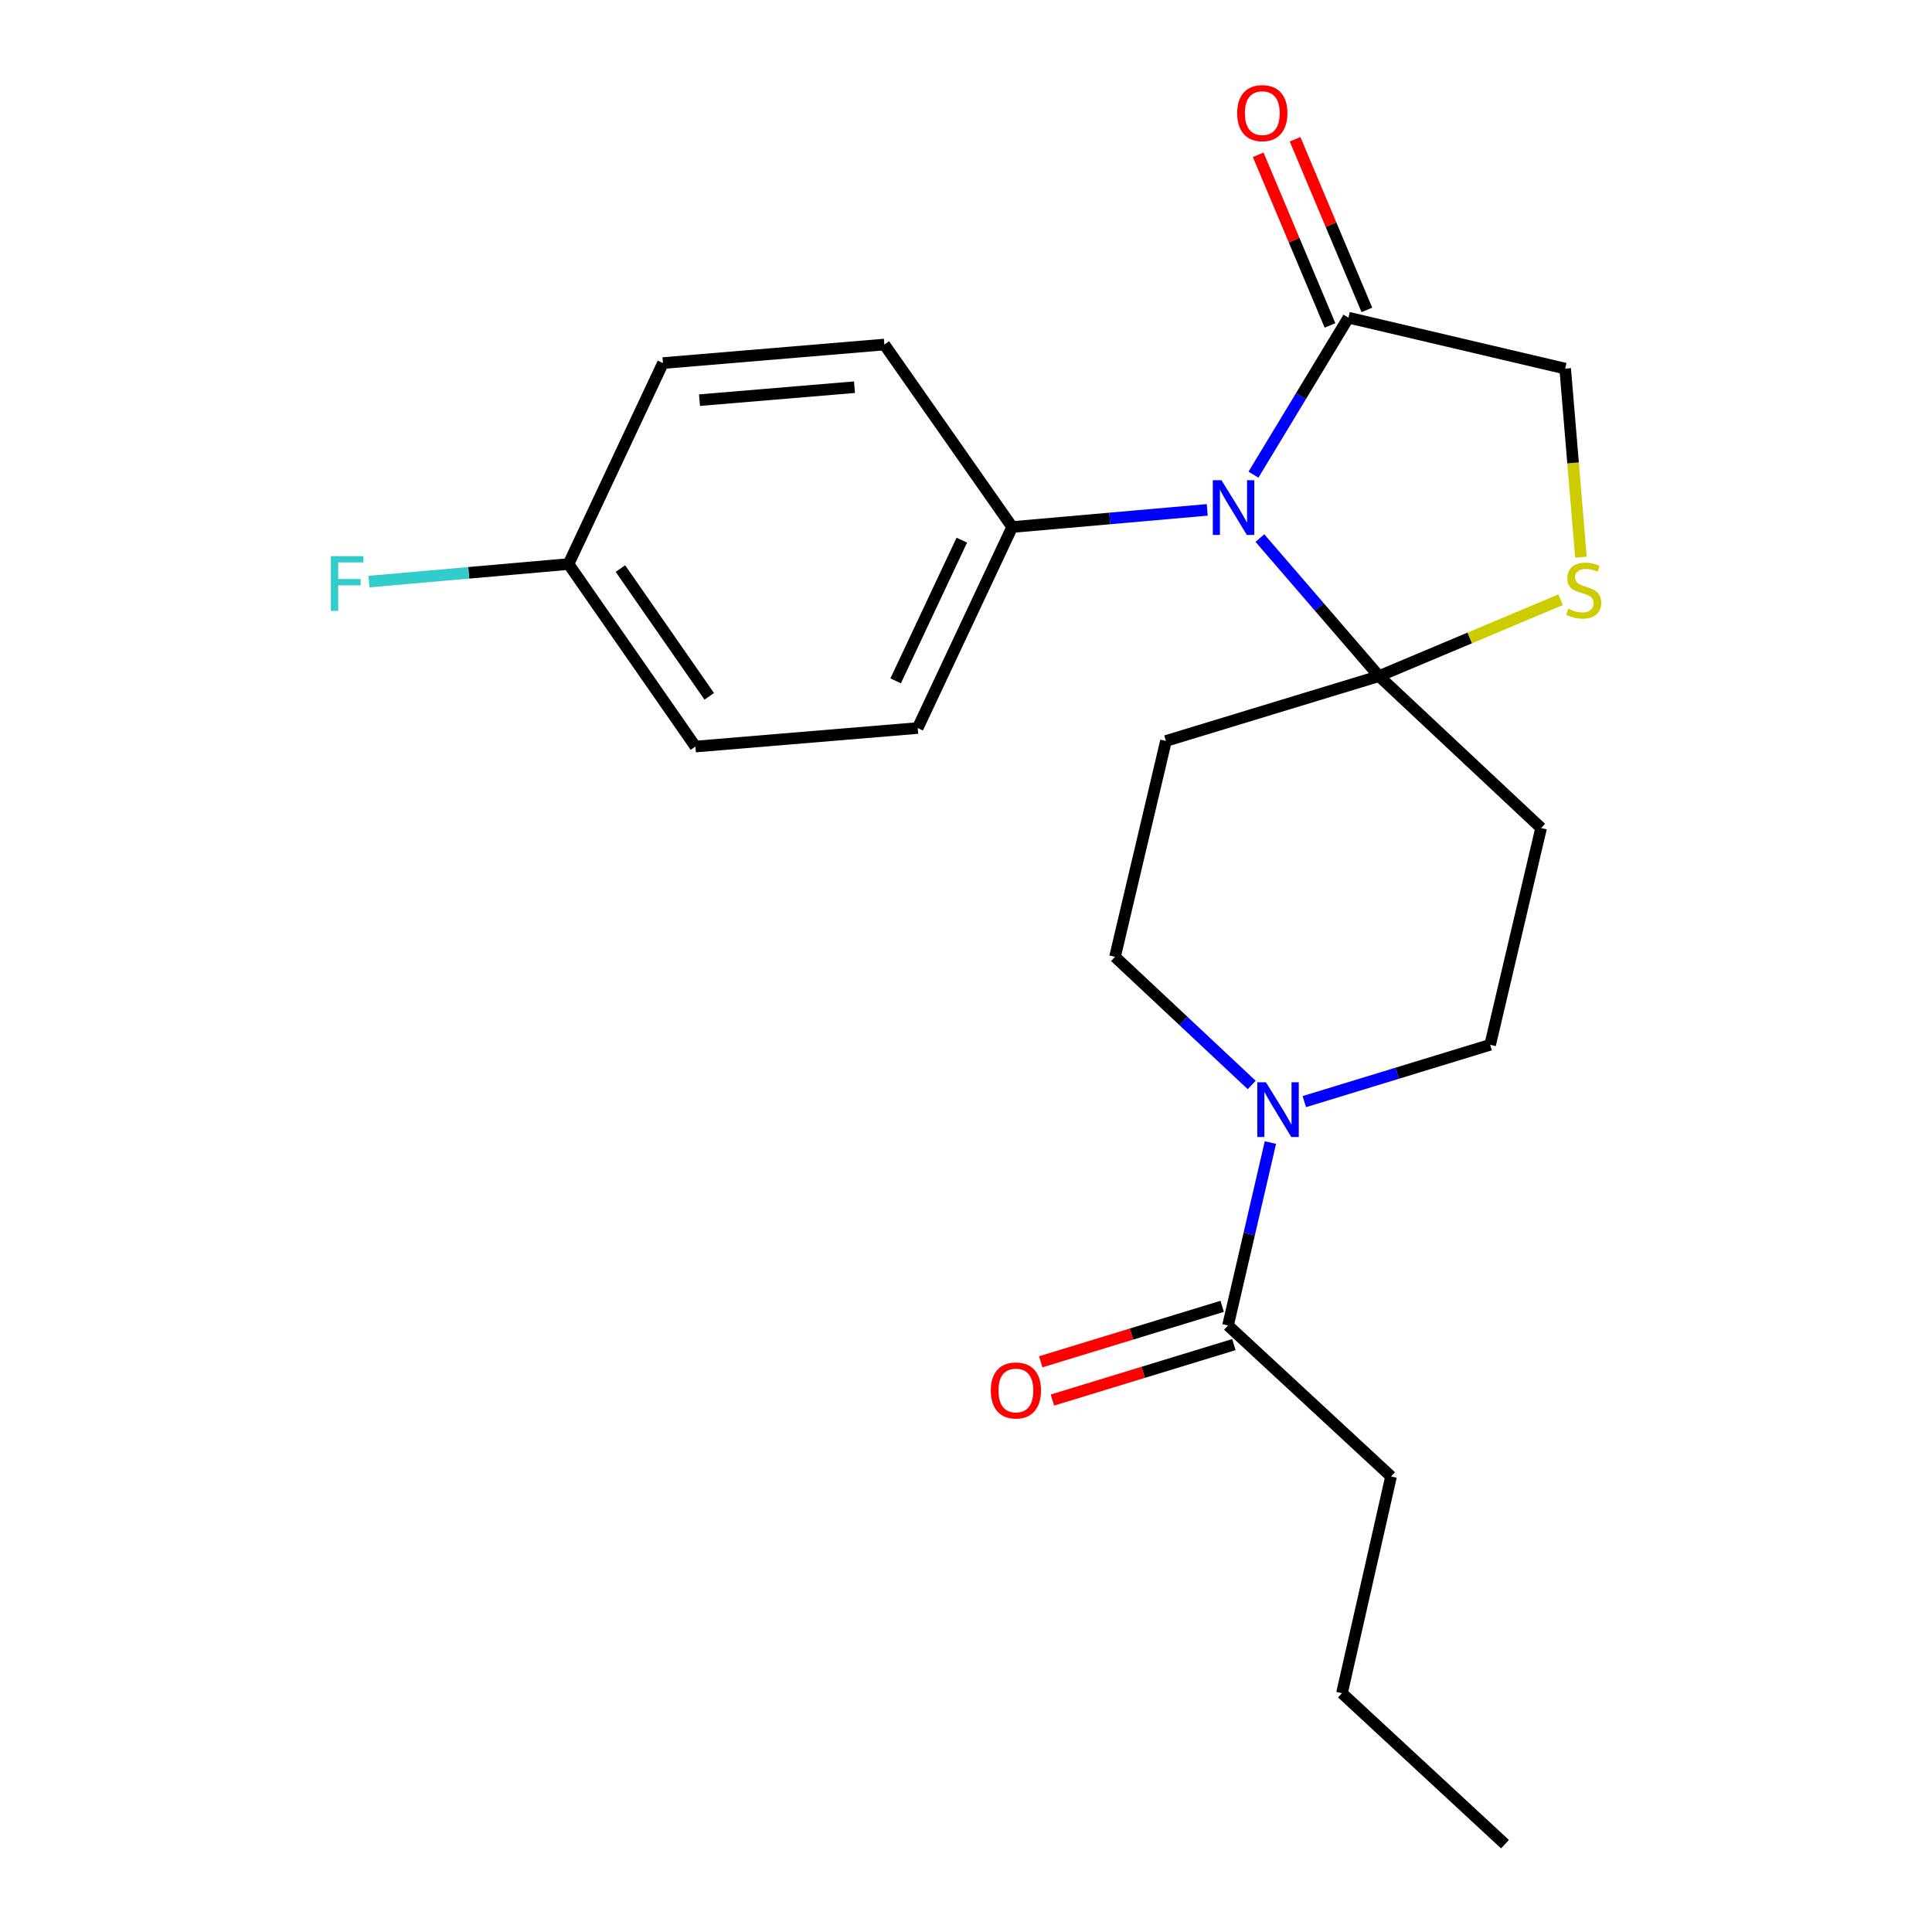 <?xml version='1.0' encoding='iso-8859-1'?>
<svg version='1.1' baseProfile='full'
              xmlns='http://www.w3.org/2000/svg'
                      xmlns:rdkit='http://www.rdkit.org/xml'
                      xmlns:xlink='http://www.w3.org/1999/xlink'
                  xml:space='preserve'
width='1000px' height='1000px' viewBox='0 0 1000 1000'>
<!-- END OF HEADER -->
<rect style='opacity:1.0;fill:#FFFFFF;stroke:none' width='1000' height='1000' x='0' y='0'> </rect>
<path class='bond-0' d='M 652.109,278.497 L 682.938,314.226' style='fill:none;fill-rule:evenodd;stroke:#0000FF;stroke-width:6px;stroke-linecap:butt;stroke-linejoin:miter;stroke-opacity:1' />
<path class='bond-0' d='M 682.938,314.226 L 713.767,349.956' style='fill:none;fill-rule:evenodd;stroke:#000000;stroke-width:6px;stroke-linecap:butt;stroke-linejoin:miter;stroke-opacity:1' />
<path class='bond-1' d='M 648.791,245.68 L 673.369,205.051' style='fill:none;fill-rule:evenodd;stroke:#0000FF;stroke-width:6px;stroke-linecap:butt;stroke-linejoin:miter;stroke-opacity:1' />
<path class='bond-1' d='M 673.369,205.051 L 697.947,164.422' style='fill:none;fill-rule:evenodd;stroke:#000000;stroke-width:6px;stroke-linecap:butt;stroke-linejoin:miter;stroke-opacity:1' />
<path class='bond-7' d='M 624.872,263.909 L 574.39,268.35' style='fill:none;fill-rule:evenodd;stroke:#0000FF;stroke-width:6px;stroke-linecap:butt;stroke-linejoin:miter;stroke-opacity:1' />
<path class='bond-7' d='M 574.39,268.35 L 523.907,272.79' style='fill:none;fill-rule:evenodd;stroke:#000000;stroke-width:6px;stroke-linecap:butt;stroke-linejoin:miter;stroke-opacity:1' />
<path class='bond-3' d='M 713.767,349.956 L 760.766,330.184' style='fill:none;fill-rule:evenodd;stroke:#000000;stroke-width:6px;stroke-linecap:butt;stroke-linejoin:miter;stroke-opacity:1' />
<path class='bond-3' d='M 760.766,330.184 L 807.765,310.413' style='fill:none;fill-rule:evenodd;stroke:#CCCC00;stroke-width:6px;stroke-linecap:butt;stroke-linejoin:miter;stroke-opacity:1' />
<path class='bond-4' d='M 713.767,349.956 L 603.5,383.517' style='fill:none;fill-rule:evenodd;stroke:#000000;stroke-width:6px;stroke-linecap:butt;stroke-linejoin:miter;stroke-opacity:1' />
<path class='bond-5' d='M 713.767,349.956 L 797.675,428.594' style='fill:none;fill-rule:evenodd;stroke:#000000;stroke-width:6px;stroke-linecap:butt;stroke-linejoin:miter;stroke-opacity:1' />
<path class='bond-8' d='M 697.947,164.422 L 810.135,190.792' style='fill:none;fill-rule:evenodd;stroke:#000000;stroke-width:6px;stroke-linecap:butt;stroke-linejoin:miter;stroke-opacity:1' />
<path class='bond-11' d='M 707.491,160.406 L 688.91,116.247' style='fill:none;fill-rule:evenodd;stroke:#000000;stroke-width:6px;stroke-linecap:butt;stroke-linejoin:miter;stroke-opacity:1' />
<path class='bond-11' d='M 688.91,116.247 L 670.328,72.088' style='fill:none;fill-rule:evenodd;stroke:#FF0000;stroke-width:6px;stroke-linecap:butt;stroke-linejoin:miter;stroke-opacity:1' />
<path class='bond-11' d='M 688.403,168.438 L 669.821,124.279' style='fill:none;fill-rule:evenodd;stroke:#000000;stroke-width:6px;stroke-linecap:butt;stroke-linejoin:miter;stroke-opacity:1' />
<path class='bond-11' d='M 669.821,124.279 L 651.24,80.12' style='fill:none;fill-rule:evenodd;stroke:#FF0000;stroke-width:6px;stroke-linecap:butt;stroke-linejoin:miter;stroke-opacity:1' />
<path class='bond-2' d='M 675.12,570.193 L 723.212,555.487' style='fill:none;fill-rule:evenodd;stroke:#0000FF;stroke-width:6px;stroke-linecap:butt;stroke-linejoin:miter;stroke-opacity:1' />
<path class='bond-2' d='M 723.212,555.487 L 771.305,540.782' style='fill:none;fill-rule:evenodd;stroke:#000000;stroke-width:6px;stroke-linecap:butt;stroke-linejoin:miter;stroke-opacity:1' />
<path class='bond-6' d='M 657.564,591.381 L 646.594,638.72' style='fill:none;fill-rule:evenodd;stroke:#0000FF;stroke-width:6px;stroke-linecap:butt;stroke-linejoin:miter;stroke-opacity:1' />
<path class='bond-6' d='M 646.594,638.72 L 635.623,686.059' style='fill:none;fill-rule:evenodd;stroke:#000000;stroke-width:6px;stroke-linecap:butt;stroke-linejoin:miter;stroke-opacity:1' />
<path class='bond-24' d='M 647.879,561.576 L 612.504,528.416' style='fill:none;fill-rule:evenodd;stroke:#0000FF;stroke-width:6px;stroke-linecap:butt;stroke-linejoin:miter;stroke-opacity:1' />
<path class='bond-24' d='M 612.504,528.416 L 577.13,495.256' style='fill:none;fill-rule:evenodd;stroke:#000000;stroke-width:6px;stroke-linecap:butt;stroke-linejoin:miter;stroke-opacity:1' />
<path class='bond-22' d='M 818.297,288.39 L 814.216,239.591' style='fill:none;fill-rule:evenodd;stroke:#CCCC00;stroke-width:6px;stroke-linecap:butt;stroke-linejoin:miter;stroke-opacity:1' />
<path class='bond-22' d='M 814.216,239.591 L 810.135,190.792' style='fill:none;fill-rule:evenodd;stroke:#000000;stroke-width:6px;stroke-linecap:butt;stroke-linejoin:miter;stroke-opacity:1' />
<path class='bond-10' d='M 603.5,383.517 L 577.13,495.256' style='fill:none;fill-rule:evenodd;stroke:#000000;stroke-width:6px;stroke-linecap:butt;stroke-linejoin:miter;stroke-opacity:1' />
<path class='bond-9' d='M 797.675,428.594 L 771.305,540.782' style='fill:none;fill-rule:evenodd;stroke:#000000;stroke-width:6px;stroke-linecap:butt;stroke-linejoin:miter;stroke-opacity:1' />
<path class='bond-12' d='M 632.596,676.156 L 585.634,690.511' style='fill:none;fill-rule:evenodd;stroke:#000000;stroke-width:6px;stroke-linecap:butt;stroke-linejoin:miter;stroke-opacity:1' />
<path class='bond-12' d='M 585.634,690.511 L 538.672,704.866' style='fill:none;fill-rule:evenodd;stroke:#FF0000;stroke-width:6px;stroke-linecap:butt;stroke-linejoin:miter;stroke-opacity:1' />
<path class='bond-12' d='M 638.65,695.961 L 591.688,710.316' style='fill:none;fill-rule:evenodd;stroke:#000000;stroke-width:6px;stroke-linecap:butt;stroke-linejoin:miter;stroke-opacity:1' />
<path class='bond-12' d='M 591.688,710.316 L 544.726,724.671' style='fill:none;fill-rule:evenodd;stroke:#FF0000;stroke-width:6px;stroke-linecap:butt;stroke-linejoin:miter;stroke-opacity:1' />
<path class='bond-19' d='M 635.623,686.059 L 720.003,764.214' style='fill:none;fill-rule:evenodd;stroke:#000000;stroke-width:6px;stroke-linecap:butt;stroke-linejoin:miter;stroke-opacity:1' />
<path class='bond-13' d='M 523.907,272.79 L 474.998,376.821' style='fill:none;fill-rule:evenodd;stroke:#000000;stroke-width:6px;stroke-linecap:butt;stroke-linejoin:miter;stroke-opacity:1' />
<path class='bond-13' d='M 497.829,279.583 L 463.593,352.405' style='fill:none;fill-rule:evenodd;stroke:#000000;stroke-width:6px;stroke-linecap:butt;stroke-linejoin:miter;stroke-opacity:1' />
<path class='bond-14' d='M 523.907,272.79 L 457.74,178.332' style='fill:none;fill-rule:evenodd;stroke:#000000;stroke-width:6px;stroke-linecap:butt;stroke-linejoin:miter;stroke-opacity:1' />
<path class='bond-17' d='M 474.998,376.821 L 359.946,386.416' style='fill:none;fill-rule:evenodd;stroke:#000000;stroke-width:6px;stroke-linecap:butt;stroke-linejoin:miter;stroke-opacity:1' />
<path class='bond-16' d='M 457.74,178.332 L 343.148,187.927' style='fill:none;fill-rule:evenodd;stroke:#000000;stroke-width:6px;stroke-linecap:butt;stroke-linejoin:miter;stroke-opacity:1' />
<path class='bond-16' d='M 442.28,200.408 L 362.065,207.125' style='fill:none;fill-rule:evenodd;stroke:#000000;stroke-width:6px;stroke-linecap:butt;stroke-linejoin:miter;stroke-opacity:1' />
<path class='bond-15' d='M 294.262,291.946 L 359.946,386.416' style='fill:none;fill-rule:evenodd;stroke:#000000;stroke-width:6px;stroke-linecap:butt;stroke-linejoin:miter;stroke-opacity:1' />
<path class='bond-15' d='M 321.118,294.294 L 367.097,360.423' style='fill:none;fill-rule:evenodd;stroke:#000000;stroke-width:6px;stroke-linecap:butt;stroke-linejoin:miter;stroke-opacity:1' />
<path class='bond-18' d='M 294.262,291.946 L 242.62,296.489' style='fill:none;fill-rule:evenodd;stroke:#000000;stroke-width:6px;stroke-linecap:butt;stroke-linejoin:miter;stroke-opacity:1' />
<path class='bond-18' d='M 242.62,296.489 L 190.977,301.031' style='fill:none;fill-rule:evenodd;stroke:#33CCCC;stroke-width:6px;stroke-linecap:butt;stroke-linejoin:miter;stroke-opacity:1' />
<path class='bond-23' d='M 294.262,291.946 L 343.148,187.927' style='fill:none;fill-rule:evenodd;stroke:#000000;stroke-width:6px;stroke-linecap:butt;stroke-linejoin:miter;stroke-opacity:1' />
<path class='bond-20' d='M 720.003,764.214 L 694.599,876.39' style='fill:none;fill-rule:evenodd;stroke:#000000;stroke-width:6px;stroke-linecap:butt;stroke-linejoin:miter;stroke-opacity:1' />
<path class='bond-21' d='M 694.599,876.39 L 778.979,954.545' style='fill:none;fill-rule:evenodd;stroke:#000000;stroke-width:6px;stroke-linecap:butt;stroke-linejoin:miter;stroke-opacity:1' />
<path  class='atom-0' d='M 632.228 248.551
L 641.508 263.551
Q 642.428 265.031, 643.908 267.711
Q 645.388 270.391, 645.468 270.551
L 645.468 248.551
L 649.228 248.551
L 649.228 276.871
L 645.348 276.871
L 635.388 260.471
Q 634.228 258.551, 632.988 256.351
Q 631.788 254.151, 631.428 253.471
L 631.428 276.871
L 627.748 276.871
L 627.748 248.551
L 632.228 248.551
' fill='#0000FF'/>
<path  class='atom-3' d='M 655.25 560.194
L 664.53 575.194
Q 665.45 576.674, 666.93 579.354
Q 668.41 582.034, 668.49 582.194
L 668.49 560.194
L 672.25 560.194
L 672.25 588.514
L 668.37 588.514
L 658.41 572.114
Q 657.25 570.194, 656.01 567.994
Q 654.81 565.794, 654.45 565.114
L 654.45 588.514
L 650.77 588.514
L 650.77 560.194
L 655.25 560.194
' fill='#0000FF'/>
<path  class='atom-4' d='M 811.719 315.104
Q 812.039 315.224, 813.359 315.784
Q 814.679 316.344, 816.119 316.704
Q 817.599 317.024, 819.039 317.024
Q 821.719 317.024, 823.279 315.744
Q 824.839 314.424, 824.839 312.144
Q 824.839 310.584, 824.039 309.624
Q 823.279 308.664, 822.079 308.144
Q 820.879 307.624, 818.879 307.024
Q 816.359 306.264, 814.839 305.544
Q 813.359 304.824, 812.279 303.304
Q 811.239 301.784, 811.239 299.224
Q 811.239 295.664, 813.639 293.464
Q 816.079 291.264, 820.879 291.264
Q 824.159 291.264, 827.879 292.824
L 826.959 295.904
Q 823.559 294.504, 820.999 294.504
Q 818.239 294.504, 816.719 295.664
Q 815.199 296.784, 815.239 298.744
Q 815.239 300.264, 815.999 301.184
Q 816.799 302.104, 817.919 302.624
Q 819.079 303.144, 820.999 303.744
Q 823.559 304.544, 825.079 305.344
Q 826.599 306.144, 827.679 307.784
Q 828.799 309.384, 828.799 312.144
Q 828.799 316.064, 826.159 318.184
Q 823.559 320.264, 819.199 320.264
Q 816.679 320.264, 814.759 319.704
Q 812.879 319.184, 810.639 318.264
L 811.719 315.104
' fill='#CCCC00'/>
<path  class='atom-12' d='M 640.364 58.55
Q 640.364 51.75, 643.724 47.95
Q 647.084 44.15, 653.364 44.15
Q 659.644 44.15, 663.004 47.95
Q 666.364 51.75, 666.364 58.55
Q 666.364 65.43, 662.964 69.35
Q 659.564 73.23, 653.364 73.23
Q 647.124 73.23, 643.724 69.35
Q 640.364 65.47, 640.364 58.55
M 653.364 70.03
Q 657.684 70.03, 660.004 67.15
Q 662.364 64.23, 662.364 58.55
Q 662.364 52.99, 660.004 50.19
Q 657.684 47.35, 653.364 47.35
Q 649.044 47.35, 646.684 50.15
Q 644.364 52.95, 644.364 58.55
Q 644.364 64.27, 646.684 67.15
Q 649.044 70.03, 653.364 70.03
' fill='#FF0000'/>
<path  class='atom-13' d='M 512.828 719.7
Q 512.828 712.9, 516.188 709.1
Q 519.548 705.3, 525.828 705.3
Q 532.108 705.3, 535.468 709.1
Q 538.828 712.9, 538.828 719.7
Q 538.828 726.58, 535.428 730.5
Q 532.028 734.38, 525.828 734.38
Q 519.588 734.38, 516.188 730.5
Q 512.828 726.62, 512.828 719.7
M 525.828 731.18
Q 530.148 731.18, 532.468 728.3
Q 534.828 725.38, 534.828 719.7
Q 534.828 714.14, 532.468 711.34
Q 530.148 708.5, 525.828 708.5
Q 521.508 708.5, 519.148 711.3
Q 516.828 714.1, 516.828 719.7
Q 516.828 725.42, 519.148 728.3
Q 521.508 731.18, 525.828 731.18
' fill='#FF0000'/>
<path  class='atom-19' d='M 171.261 287.865
L 188.101 287.865
L 188.101 291.105
L 175.061 291.105
L 175.061 299.705
L 186.661 299.705
L 186.661 302.985
L 175.061 302.985
L 175.061 316.185
L 171.261 316.185
L 171.261 287.865
' fill='#33CCCC'/>
</svg>
